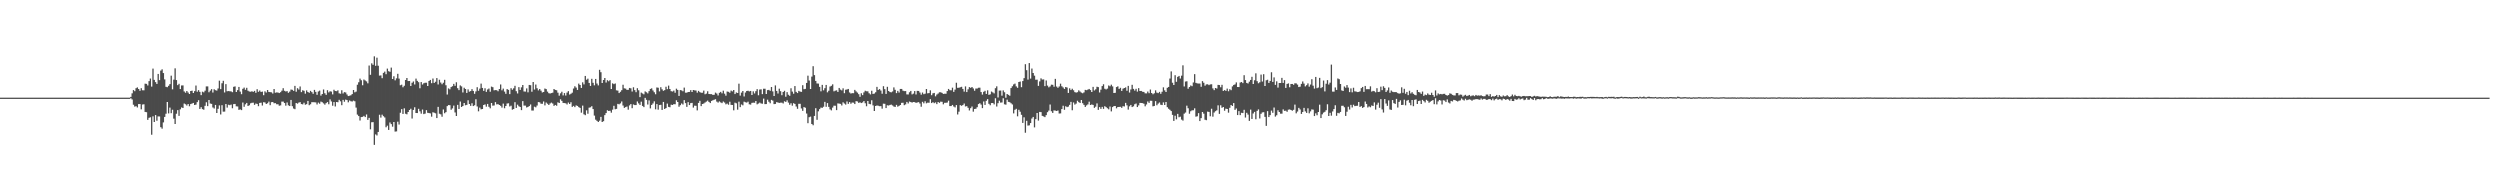 <svg xmlns="http://www.w3.org/2000/svg" width="1920" height="150"><path d="M0 75.000h1v1.000H0zM1 75.000h1v1.000H1zM2 75.000h1v1.000H2zM3 75.000h1v1.000H3zM4 75.000h1v1.000H4zM5 75.000h1v1.000H5zM6 75.000h1v1.000H6zM7 75.000h1v1.000H7zM8 75.000h1v1.000H8zM9 75.000h1v1.000H9zM10 75.000h1v1.000H10zM11 75.000h1v1.000H11zM12 75.000h1v1.000H12zM13 75.000h1v1.000H13zM14 75.000h1v1.000H14zM15 75.000h1v1.000H15zM16 75.000h1v1.000H16zM17 75.000h1v1.000H17zM18 75.000h1v1.000H18zM19 75.000h1v1.000H19zM20 75.000h1v1.000H20zM21 75.000h1v1.000H21zM22 75.000h1v1.000H22zM23 75.000h1v1.000H23zM24 75.000h1v1.000H24zM25 75.000h1v1.000H25zM26 75.000h1v1.000H26zM27 75.000h1v1.000H27zM28 75.000h1v1.000H28zM29 75.000h1v1.000H29zM30 75.000h1v1.000H30zM31 75.000h1v1.000H31zM32 75.000h1v1.000H32zM33 75.000h1v1.000H33zM34 75.000h1v1.000H34zM35 75.000h1v1.000H35zM36 75.000h1v1.000H36zM37 75.000h1v1.000H37zM38 75.000h1v1.000H38zM39 75.000h1v1.000H39zM40 75.000h1v1.000H40zM41 75.000h1v1.000H41zM42 75.000h1v1.000H42zM43 75.000h1v1.000H43zM44 75.000h1v1.000H44zM45 75.000h1v1.000H45zM46 75.000h1v1.000H46zM47 75.000h1v1.000H47zM48 75.000h1v1.000H48zM49 75.000h1v1.000H49zM50 75.000h1v1.000H50zM51 75.000h1v1.000H51zM52 75.000h1v1.000H52zM53 75.000h1v1.000H53zM54 75.000h1v1.000H54zM55 75.000h1v1.000H55zM56 75.000h1v1.000H56zM57 75.000h1v1.000H57zM58 75.000h1v1.000H58zM59 75.000h1v1.000H59zM60 75.000h1v1.000H60zM61 75.000h1v1.000H61zM62 75.000h1v1.000H62zM63 75.000h1v1.000H63zM64 75.000h1v1.000H64zM65 75.000h1v1.000H65zM66 75.000h1v1.000H66zM67 75.000h1v1.000H67zM68 75.000h1v1.000H68zM69 75.000h1v1.000H69zM70 75.000h1v1.000H70zM71 75.000h1v1.000H71zM72 75.000h1v1.000H72zM73 75.000h1v1.000H73zM74 75.000h1v1.000H74zM75 75.000h1v1.000H75zM76 75.000h1v1.000H76zM77 75.000h1v1.000H77zM78 75.000h1v1.000H78zM79 75.000h1v1.000H79zM80 75.000h1v1.000H80zM81 75.000h1v1.000H81zM82 75.000h1v1.000H82zM83 75.000h1v1.000H83zM84 75.000h1v1.000H84zM85 75.000h1v1.000H85zM86 75.000h1v1.000H86zM87 75.000h1v1.000H87zM88 75.000h1v1.000H88zM89 75.000h1v1.000H89zM90 75.000h1v1.000H90zM91 75.000h1v1.000H91zM92 75.000h1v1.000H92zM93 75.000h1v1.000H93zM94 75.000h1v1.000H94zM95 75.000h1v1.000H95zM96 75.000h1v1.000H96zM97 75.000h1v1.000H97zM98 75.000h1v1.000H98zM99 75.000h1v1.000H99zM100 74.410h1v1.080H100zM101 71.669h1v4.699H101zM102 69.156h1v11.290H102zM103 70.044h1v11.801H103zM104 67.746h1v13.818H104zM105 67.129h1v15.424H105zM106 68.351h1v11.555H106zM107 69.743h1v10.183H107zM108 67.760h1v16.202H108zM109 69.311h1v10.985H109zM110 69.352h1v10.710H110zM111 64.242h1v21.714H111zM112 64.418h1v21.736H112zM113 65.656h1v26.418H113zM114 62.291h1v28.180H114zM115 60.296h1v29.747H115zM116 66.523h1v36.939H116zM117 52.706h1v36.650H117zM118 61.358h1v32.341H118zM119 63.098h1v25.255H119zM120 64.448h1v28.299H120zM121 56.788h1v32.602H121zM122 61.549h1v27.877H122zM123 54.235h1v43.476H123zM124 53.268h1v45.568H124zM125 56.127h1v37.888H125zM126 60.985h1v28.810H126zM127 66.647h1v20.675H127zM128 66.954h1v11.370H128zM129 65.912h1v21.190H129zM130 64.595h1v18.066H130zM131 58.113h1v28.817H131zM132 68.610h1v15.655H132zM133 61.165h1v29.986H133zM134 52.498h1v42.728H134zM135 61.483h1v25.850H135zM136 65.382h1v19.207H136zM137 64.339h1v24.641H137zM138 68.424h1v15.532H138zM139 65.620h1v16.845H139zM140 65.595h1v17.329H140zM141 70.255h1v9.270H141zM142 71.208h1v8.892H142zM143 69.895h1v11.130H143zM144 71.089h1v8.779H144zM145 72.189h1v9.442H145zM146 69.906h1v10.040H146zM147 69.644h1v9.867H147zM148 71.433h1v7.636H148zM149 69.971h1v10.669H149zM150 65.700h1v14.640H150zM151 70.467h1v7.983H151zM152 69.234h1v7.700H152zM153 70.567h1v13.076H153zM154 73.085h1v9.251H154zM155 70.378h1v13.436H155zM156 70.898h1v13.395H156zM157 69.648h1v11.625H157zM158 66.354h1v12.172H158zM159 66.356h1v15.163H159zM160 70.838h1v5.943H160zM161 69.577h1v9.919H161zM162 68.466h1v11.290H162zM163 71.079h1v11.442H163zM164 68.564h1v14.800H164zM165 69.266h1v11.332H165zM166 69.575h1v17.207H166zM167 67.945h1v15.621H167zM168 61.932h1v18.996H168zM169 68.450h1v19.474H169zM170 63.925h1v16.881H170zM171 62.080h1v23.697H171zM172 71.038h1v14.661H172zM173 64.635h1v15.238H173zM174 70.076h1v12.585H174zM175 69.943h1v10.473H175zM176 70.106h1v10.691H176zM177 70.181h1v10.155H177zM178 70.799h1v12.358H178zM179 66.663h1v13.326H179zM180 66.366h1v13.454H180zM181 70.641h1v11.029H181zM182 69.220h1v12.535H182zM183 66.753h1v17.627H183zM184 70.357h1v13.667H184zM185 72.340h1v12.241H185zM186 68.216h1v10.517H186zM187 67.276h1v14.754H187zM188 68.986h1v11.137H188zM189 67.443h1v11.620H189zM190 69.683h1v11.721H190zM191 70.309h1v10.529H191zM192 70.443h1v8.919H192zM193 70.103h1v8.837H193zM194 70.573h1v8.267H194zM195 69.799h1v10.715H195zM196 71.272h1v8.249H196zM197 68.483h1v11.328H197zM198 70.499h1v11.082H198zM199 69.546h1v9.525H199zM200 70.630h1v8.227H200zM201 70.339h1v10.730H201zM202 73.095h1v5.402H202zM203 70.151h1v8.535H203zM204 71.061h1v8.795H204zM205 69.115h1v10.210H205zM206 70.620h1v7.410H206zM207 70.783h1v10.021H207zM208 70.913h1v7.561H208zM209 71.815h1v6.542H209zM210 68.354h1v10.934H210zM211 71.209h1v8.015H211zM212 70.977h1v9.087H212zM213 71.061h1v8.990H213zM214 71.450h1v9.776H214zM215 70.832h1v10.139H215zM216 69.615h1v8.393H216zM217 67.751h1v10.289H217zM218 69.745h1v9.337H218zM219 70.251h1v10.909H219zM220 70.002h1v8.673H220zM221 71.283h1v9.591H221zM222 70.333h1v11.101H222zM223 68.788h1v7.986H223zM224 68.983h1v12.565H224zM225 69.798h1v13.535H225zM226 65.950h1v17.921H226zM227 70.474h1v8.630H227zM228 67.741h1v11.900H228zM229 68.756h1v10.032H229zM230 66.427h1v12.029H230zM231 70.782h1v9.135H231zM232 69.325h1v10.870H232zM233 69.736h1v9.189H233zM234 71.927h1v8.515H234zM235 69.402h1v10.646H235zM236 70.669h1v6.831H236zM237 71.251h1v9.526H237zM238 69.770h1v10.327H238zM239 70.763h1v7.720H239zM240 72.029h1v6.478H240zM241 69.027h1v9.490H241zM242 70.567h1v8.063H242zM243 72.782h1v7.462H243zM244 70.269h1v8.510H244zM245 69.562h1v10.082H245zM246 73.447h1v4.590H246zM247 72.174h1v6.351H247zM248 68.733h1v10.656H248zM249 71.652h1v8.731H249zM250 72.881h1v6.321H250zM251 69.253h1v9.158H251zM252 70.953h1v9.104H252zM253 70.091h1v6.227H253zM254 70.355h1v7.561H254zM255 72.506h1v8.721H255zM256 68.932h1v9.431H256zM257 69.864h1v11.907H257zM258 70.064h1v8.280H258zM259 69.399h1v9.124H259zM260 71.666h1v4.987H260zM261 71.976h1v5.841H261zM262 69.331h1v11.476H262zM263 71.790h1v4.894H263zM264 70.767h1v7.381H264zM265 70.994h1v5.524H265zM266 72.564h1v4.302H266zM267 73.792h1v4.818H267zM268 73.499h1v3.659H268zM269 73.145h1v4.629H269zM270 72.255h1v5.703H270zM271 69.101h1v8.166H271zM272 70.900h1v6.863H272zM273 70.325h1v12.322H273zM274 65.089h1v22.903H274zM275 63.187h1v25.952H275zM276 60.388h1v32.196H276zM277 61.629h1v28.294H277zM278 65.482h1v24.253H278zM279 61.100h1v27.897H279zM280 61.820h1v28.086H280zM281 62.529h1v25.396H281zM282 63.986h1v28.065H282zM283 50.347h1v40.169H283zM284 57.449h1v41.868H284zM285 48.614h1v45.283H285zM286 49.759h1v44.015H286zM287 43.262h1v68.017H287zM288 50.531h1v52.674H288zM289 44.282h1v59.751H289zM290 50.479h1v50.839H290zM291 58.046h1v30.046H291zM292 57.928h1v32.373H292zM293 60.032h1v28.010H293zM294 55.958h1v33.283H294zM295 55.008h1v35.203H295zM296 56.965h1v40.765H296zM297 52.668h1v43.837H297zM298 54.667h1v45.140H298zM299 55.155h1v38.907H299zM300 51.934h1v43.391H300zM301 60.684h1v36.593H301zM302 58.552h1v35.142H302zM303 61.691h1v39.379H303zM304 60.163h1v40.750H304zM305 56.655h1v36.790H305zM306 60.368h1v35.286H306zM307 65.501h1v21.080H307zM308 65.006h1v18.802H308zM309 67.019h1v20.480H309zM310 65.836h1v17.340H310zM311 61.458h1v25.898H311zM312 59.910h1v27.888H312zM313 62.278h1v23.721H313zM314 62.184h1v22.304H314zM315 66.069h1v17.458H315zM316 63.532h1v27.487H316zM317 62.548h1v21.867H317zM318 64.891h1v17.483H318zM319 60.345h1v26.440H319zM320 62.127h1v24.699H320zM321 63.133h1v20.448H321zM322 67.776h1v17.713H322zM323 63.024h1v24.291H323zM324 64.905h1v19.207H324zM325 63.953h1v23.715H325zM326 63.558h1v23.678H326zM327 63.549h1v21.058H327zM328 66.050h1v20.602H328zM329 62.199h1v24.636H329zM330 61.397h1v25.678H330zM331 63.918h1v25.693H331zM332 60.304h1v25.899H332zM333 63.693h1v22.868H333zM334 62.758h1v24.304H334zM335 59.974h1v30.726H335zM336 64.888h1v17.187H336zM337 61.233h1v26.111H337zM338 63.404h1v24.406H338zM339 64.721h1v24.919H339zM340 63.515h1v20.573H340zM341 61.310h1v25.679H341zM342 65.503h1v20.630H342zM343 72.588h1v8.907H343zM344 67.874h1v12.805H344zM345 68.606h1v12.197H345zM346 66.856h1v17.421H346zM347 66.224h1v17.018H347zM348 64.395h1v16.683H348zM349 65.886h1v20.483H349zM350 63.185h1v25.919H350zM351 67.733h1v12.810H351zM352 69.229h1v14.458H352zM353 65.608h1v12.353H353zM354 66.361h1v15.835H354zM355 71.020h1v10.370H355zM356 67.368h1v11.755H356zM357 68.355h1v12.487H357zM358 71.382h1v9.178H358zM359 68.656h1v8.346H359zM360 70.407h1v9.483H360zM361 69.932h1v11.385H361zM362 68.467h1v10.830H362zM363 69.832h1v11.612H363zM364 72.018h1v8.834H364zM365 70.177h1v6.062H365zM366 66.946h1v14.803H366zM367 69.746h1v15.739H367zM368 68.059h1v14.569H368zM369 64.199h1v19.746H369zM370 67.526h1v16.180H370zM371 69.795h1v10.832H371zM372 67.777h1v12.391H372zM373 70.554h1v11.345H373zM374 68.708h1v11.121H374zM375 68.003h1v14.012H375zM376 70.449h1v12.753H376zM377 66.491h1v12.595H377zM378 66.983h1v14.163H378zM379 69.362h1v11.626H379zM380 69.192h1v9.246H380zM381 69.273h1v10.898H381zM382 70.105h1v9.855H382zM383 68.340h1v12.315H383zM384 64.859h1v16.389H384zM385 69.361h1v13.264H385zM386 68.030h1v11.558H386zM387 70.337h1v12.812H387zM388 72.054h1v9.351H388zM389 68.401h1v11.104H389zM390 68.999h1v10.287H390zM391 72.301h1v9.447H391zM392 67.724h1v13.426H392zM393 68.937h1v15.289H393zM394 67.851h1v15.905H394zM395 65.884h1v12.625H395zM396 70.060h1v12.815H396zM397 71.803h1v8.558H397zM398 66.923h1v14.678H398zM399 69.071h1v13.099H399zM400 67.058h1v17.537H400zM401 65.274h1v12.379H401zM402 70.242h1v10.864H402zM403 70.358h1v10.745H403zM404 67.885h1v14.663H404zM405 70.922h1v11.188H405zM406 65.210h1v16.251H406zM407 65.432h1v14.813H407zM408 70.463h1v14.424H408zM409 62.998h1v21.916H409zM410 68.778h1v13.129H410zM411 64.903h1v17.553H411zM412 67.773h1v13.286H412zM413 69.429h1v8.971H413zM414 68.362h1v10.220H414zM415 69.654h1v10.019H415zM416 71.002h1v8.711H416zM417 70.658h1v7.242H417zM418 68.016h1v12.924H418zM419 68.478h1v10.281H419zM420 70.327h1v9.350H420zM421 71.579h1v9.059H421zM422 71.849h1v7.613H422zM423 71.479h1v7.315H423zM424 71.154h1v8.352H424zM425 68.349h1v12.965H425zM426 69.079h1v11.498H426zM427 69.345h1v11.852H427zM428 71.173h1v7.400H428zM429 73.456h1v5.639H429zM430 71.687h1v4.598H430zM431 70.473h1v7.011H431zM432 73.245h1v5.794H432zM433 71.452h1v7.684H433zM434 73.348h1v5.997H434zM435 71.126h1v9.120H435zM436 69.965h1v8.787H436zM437 72.578h1v7.291H437zM438 71.977h1v6.568H438zM439 71.149h1v10.946H439zM440 68.001h1v13.321H440zM441 66.276h1v15.997H441zM442 67.298h1v13.662H442zM443 69.050h1v12.296H443zM444 64.190h1v18.108H444zM445 65.265h1v17.645H445zM446 67.535h1v18.993H446zM447 63.239h1v17.853H447zM448 64.837h1v22.959H448zM449 58.292h1v30.175H449zM450 61.214h1v23.537H450zM451 60.395h1v26.936H451zM452 63.687h1v19.007H452zM453 65.993h1v16.428H453zM454 60.536h1v21.005H454zM455 63.584h1v20.154H455zM456 65.538h1v23.226H456zM457 60.618h1v31.295H457zM458 64.144h1v28.693H458zM459 65.589h1v28.087H459zM460 53.598h1v39.091H460zM461 55.456h1v34.274H461zM462 63.720h1v29.994H462zM463 61.438h1v31.659H463zM464 59.900h1v28.505H464zM465 63.368h1v23.481H465zM466 61.586h1v23.117H466zM467 62.422h1v22.851H467zM468 61.564h1v23.465H468zM469 68.357h1v18.162H469zM470 64.009h1v20.223H470zM471 64.597h1v16.657H471zM472 64.095h1v19.836H472zM473 69.376h1v14.258H473zM474 69.570h1v10.204H474zM475 71.490h1v8.618H475zM476 70.488h1v8.926H476zM477 69.253h1v8.651H477zM478 65.063h1v16.009H478zM479 67.840h1v15.011H479zM480 68.049h1v14.233H480zM481 69.003h1v12.839H481zM482 68.976h1v15.234H482zM483 67.540h1v13.404H483zM484 67.821h1v12.096H484zM485 70.284h1v12.821H485zM486 66.997h1v13.230H486zM487 69.208h1v11.471H487zM488 70.799h1v9.897H488zM489 67.743h1v10.182H489zM490 69.349h1v10.056H490zM491 74.583h1v5.995H491zM492 71.105h1v6.955H492zM493 71.795h1v9.564H493zM494 72.428h1v9.825H494zM495 70.169h1v5.007H495zM496 70.835h1v5.837H496zM497 71.718h1v8.571H497zM498 69.979h1v7.129H498zM499 68.324h1v14.924H499zM500 67.830h1v12.745H500zM501 69.473h1v9.998H501zM502 70.860h1v6.982H502zM503 72.372h1v11.577H503zM504 67.171h1v12.740H504zM505 67.380h1v16.829H505zM506 70.184h1v10.512H506zM507 66.972h1v13.537H507zM508 68.583h1v15.821H508zM509 69.759h1v8.530H509zM510 69.229h1v14.464H510zM511 66.606h1v16.382H511zM512 68.529h1v11.024H512zM513 65.739h1v16.330H513zM514 68.341h1v14.045H514zM515 70.017h1v10.369H515zM516 70.280h1v10.347H516zM517 69.601h1v10.377H517zM518 71.211h1v8.851H518zM519 68.111h1v8.908H519zM520 69.069h1v9.242H520zM521 73.664h1v8.307H521zM522 69.176h1v11.638H522zM523 69.412h1v10.040H523zM524 70.114h1v10.157H524zM525 67.297h1v9.623H525zM526 71.167h1v8.060H526zM527 71.194h1v10.898H527zM528 70.659h1v7.801H528zM529 70.616h1v10.071H529zM530 69.238h1v9.953H530zM531 70.639h1v8.359H531zM532 69.112h1v13.501H532zM533 69.382h1v11.786H533zM534 69.546h1v11.703H534zM535 71.160h1v13.645H535zM536 69.795h1v9.264H536zM537 70.760h1v6.653H537zM538 71.226h1v10.294H538zM539 71.223h1v8.630H539zM540 69.584h1v9.920H540zM541 72.394h1v6.326H541zM542 71.879h1v6.161H542zM543 70.115h1v7.133H543zM544 72.198h1v6.109H544zM545 72.273h1v6.883H545zM546 72.302h1v5.225H546zM547 72.888h1v4.139H547zM548 72.739h1v3.862H548zM549 71.138h1v5.036H549zM550 71.830h1v6.197H550zM551 73.298h1v5.476H551zM552 71.247h1v6.639H552zM553 70.566h1v8.067H553zM554 71.665h1v7.562H554zM555 69.652h1v8.344H555zM556 71.933h1v6.814H556zM557 73.487h1v6.662H557zM558 70.283h1v9.277H558zM559 70.490h1v9.934H559zM560 71.245h1v6.911H560zM561 69.588h1v10.955H561zM562 70.170h1v10.478H562zM563 69.122h1v15.635H563zM564 72.218h1v6.647H564zM565 71.021h1v8.334H565zM566 71.406h1v12.823H566zM567 64.261h1v13.817H567zM568 73.409h1v8.859H568zM569 71.116h1v9.120H569zM570 69.871h1v11.005H570zM571 74.065h1v3.992H571zM572 71.089h1v7.434H572zM573 69.875h1v8.915H573zM574 69.700h1v8.367H574zM575 70.189h1v9.956H575zM576 69.821h1v10.516H576zM577 72.967h1v6.016H577zM578 70.144h1v8.707H578zM579 71.797h1v7.178H579zM580 70.061h1v7.500H580zM581 68.436h1v11.677H581zM582 73.140h1v6.397H582zM583 68.781h1v10.042H583zM584 68.595h1v10.875H584zM585 72.305h1v7.371H585zM586 68.156h1v7.555H586zM587 68.148h1v11.839H587zM588 72.189h1v7.709H588zM589 69.237h1v7.330H589zM590 68.995h1v9.115H590zM591 69.741h1v9.550H591zM592 66.830h1v9.891H592zM593 70.177h1v7.109H593zM594 73.723h1v6.231H594zM595 65.574h1v14.242H595zM596 69.817h1v8.638H596zM597 71.823h1v6.945H597zM598 68.118h1v10.954H598zM599 70.057h1v8.767H599zM600 73.136h1v5.720H600zM601 70.656h1v8.794H601zM602 69.750h1v8.020H602zM603 74.308h1v3.974H603zM604 70.783h1v6.293H604zM605 72.750h1v6.043H605zM606 73.581h1v6.910H606zM607 67.796h1v11.512H607zM608 70.369h1v10.763H608zM609 71.977h1v7.268H609zM610 66.079h1v13.761H610zM611 70.570h1v11.222H611zM612 71.497h1v12.046H612zM613 69.767h1v9.973H613zM614 70.340h1v9.391H614zM615 70.557h1v12.746H615zM616 65.439h1v19.711H616zM617 68.506h1v13.700H617zM618 68.272h1v14.451H618zM619 63.670h1v23.522H619zM620 58.122h1v36.514H620zM621 61.833h1v28.189H621zM622 68.362h1v21.190H622zM623 58.847h1v36.406H623zM624 50.824h1v45.357H624zM625 57.697h1v31.326H625zM626 62.150h1v20.923H626zM627 64.093h1v27.921H627zM628 64.199h1v21.306H628zM629 66.725h1v17.098H629zM630 70.140h1v12.487H630zM631 65.186h1v17.630H631zM632 69.385h1v12.605H632zM633 67.760h1v10.491H633zM634 65.226h1v16.814H634zM635 70.927h1v8.254H635zM636 69.674h1v12.399H636zM637 66.483h1v17.553H637zM638 65.879h1v18.885H638zM639 64.775h1v17.848H639zM640 70.138h1v11.010H640zM641 69.654h1v11.566H641zM642 69.387h1v15.199H642zM643 70.584h1v8.824H643zM644 67.529h1v12.031H644zM645 68.832h1v10.922H645zM646 69.421h1v11.591H646zM647 67.857h1v10.755H647zM648 71.579h1v7.919H648zM649 68.899h1v11.455H649zM650 68.732h1v9.176H650zM651 68.295h1v11.486H651zM652 71.020h1v7.374H652zM653 71.819h1v7.862H653zM654 71.503h1v7.265H654zM655 71.583h1v7.259H655zM656 69.039h1v10.860H656zM657 70.184h1v7.476H657zM658 71.139h1v6.777H658zM659 72.364h1v6.644H659zM660 74.330h1v4.254H660zM661 71.610h1v7.547H661zM662 73.061h1v5.616H662zM663 70.948h1v6.677H663zM664 69.703h1v9.627H664zM665 70.067h1v11.531H665zM666 70.157h1v7.397H666zM667 71.618h1v8.168H667zM668 72.508h1v7.586H668zM669 69.694h1v7.309H669zM670 72.164h1v8.765H670zM671 71.836h1v13.395H671zM672 70.855h1v10.533H672zM673 66.694h1v14.328H673zM674 69.055h1v12.157H674zM675 68.415h1v13.132H675zM676 69.516h1v11.993H676zM677 71.998h1v11.476H677zM678 66.190h1v13.404H678zM679 68.451h1v11.252H679zM680 72.158h1v10.861H680zM681 66.678h1v14.164H681zM682 69.906h1v11.161H682zM683 70.729h1v9.879H683zM684 70.936h1v9.391H684zM685 70.245h1v10.775H685zM686 67.105h1v14.695H686zM687 68.967h1v13.137H687zM688 71.546h1v9.004H688zM689 69.786h1v12.125H689zM690 71.041h1v10.248H690zM691 68.320h1v12.334H691zM692 68.292h1v10.692H692zM693 69.615h1v9.285H693zM694 69.981h1v10.827H694zM695 69.956h1v10.212H695zM696 72.498h1v5.809H696zM697 72.553h1v6.896H697zM698 70.852h1v7.105H698zM699 69.858h1v8.527H699zM700 72.504h1v6.277H700zM701 71.891h1v6.459H701zM702 69.941h1v8.519H702zM703 72.573h1v6.443H703zM704 69.775h1v8.899H704zM705 69.816h1v8.598H705zM706 71.072h1v8.437H706zM707 72.710h1v9.279H707zM708 71.050h1v7.121H708zM709 72.321h1v7.037H709zM710 71.960h1v5.826H710zM711 68.342h1v11.018H711zM712 71.671h1v7.174H712zM713 71.499h1v7.400H713zM714 69.367h1v6.805H714zM715 73.126h1v6.026H715zM716 71.658h1v6.828H716zM717 71.360h1v7.920H717zM718 73.977h1v4.647H718zM719 72.589h1v7.377H719zM720 71.821h1v6.538H720zM721 70.865h1v8.145H721zM722 70.871h1v7.186H722zM723 71.306h1v6.898H723zM724 72.117h1v8.029H724zM725 71.963h1v6.989H725zM726 71.975h1v6.983H726zM727 69.920h1v8.837H727zM728 68.287h1v9.039H728zM729 69.256h1v12.218H729zM730 69.351h1v12.125H730zM731 67.335h1v13.260H731zM732 70.559h1v11.235H732zM733 68.800h1v13.663H733zM734 63.516h1v17.178H734zM735 67.433h1v20.490H735zM736 67.379h1v18.382H736zM737 67.034h1v13.707H737zM738 66.670h1v14.595H738zM739 68.321h1v12.349H739zM740 70.357h1v9.170H740zM741 66.352h1v15.426H741zM742 70.686h1v10.831H742zM743 68.622h1v14.151H743zM744 66.896h1v17.931H744zM745 67.475h1v15.626H745zM746 66.838h1v15.000H746zM747 67.940h1v17.839H747zM748 69.674h1v14.018H748zM749 67.991h1v15.508H749zM750 68.007h1v14.325H750zM751 67.370h1v12.558H751zM752 67.342h1v11.933H752zM753 70.685h1v9.670H753zM754 72.639h1v10.415H754zM755 70.500h1v7.438H755zM756 69.710h1v10.888H756zM757 72.146h1v5.264H757zM758 69.367h1v6.757H758zM759 72.848h1v6.875H759zM760 72.446h1v8.386H760zM761 70.310h1v8.846H761zM762 70.961h1v8.155H762zM763 71.744h1v8.416H763zM764 67.720h1v7.764H764zM765 66.288h1v15.520H765zM766 74.860h1v4.418H766zM767 69.605h1v7.725H767zM768 69.543h1v9.274H768zM769 73.460h1v5.241H769zM770 69.433h1v6.027H770zM771 70.852h1v9.290H771zM772 75.057h1v5.346H772zM773 72.174h1v4.367H773zM774 72.883h1v5.359H774zM775 73.522h1v4.985H775zM776 67.639h1v11.691H776zM777 66.247h1v13.968H777zM778 64.805h1v22.279H778zM779 64.195h1v20.149H779zM780 66.337h1v17.235H780zM781 67.451h1v21.887H781zM782 63.001h1v21.326H782zM783 62.611h1v23.224H783zM784 66.962h1v21.198H784zM785 62.265h1v32.129H785zM786 60.000h1v30.126H786zM787 49.293h1v52.634H787zM788 53.890h1v38.895H788zM789 61.158h1v35.298H789zM790 48.423h1v47.841H790zM791 60.349h1v34.147H791zM792 52.611h1v38.434H792zM793 56.058h1v33.756H793zM794 58.092h1v39.750H794zM795 61.228h1v30.257H795zM796 61.209h1v25.585H796zM797 65.961h1v26.648H797zM798 62.515h1v23.425H798zM799 60.156h1v25.986H799zM800 61.102h1v27.863H800zM801 60.992h1v28.392H801zM802 66.151h1v23.813H802zM803 61.781h1v26.640H803zM804 65.720h1v20.431H804zM805 67.077h1v17.856H805zM806 66.353h1v13.920H806zM807 65.015h1v20.412H807zM808 65.104h1v21.643H808zM809 66.599h1v18.211H809zM810 60.572h1v24.366H810zM811 66.453h1v18.794H811zM812 67.412h1v17.436H812zM813 66.411h1v20.763H813zM814 64.279h1v22.795H814zM815 66.269h1v17.513H815zM816 67.163h1v14.053H816zM817 68.304h1v16.047H817zM818 66.796h1v14.821H818zM819 67.225h1v15.038H819zM820 71.375h1v10.476H820zM821 67.863h1v12.696H821zM822 69.171h1v9.042H822zM823 68.169h1v16.490H823zM824 69.338h1v9.348H824zM825 70.756h1v9.578H825zM826 71.139h1v8.424H826zM827 70.834h1v6.537H827zM828 69.356h1v9.065H828zM829 70.299h1v8.785H829zM830 71.103h1v5.689H830zM831 71.603h1v7.650H831zM832 70.966h1v9.560H832zM833 69.029h1v13.071H833zM834 69.270h1v11.700H834zM835 68.833h1v11.357H835zM836 68.279h1v9.809H836zM837 69.171h1v11.467H837zM838 70.653h1v9.551H838zM839 66.704h1v13.874H839zM840 69.489h1v13.337H840zM841 68.595h1v13.332H841zM842 66.604h1v12.821H842zM843 66.922h1v17.472H843zM844 71.026h1v11.268H844zM845 68.861h1v14.729H845zM846 66.110h1v15.978H846zM847 64.695h1v18.933H847zM848 68.138h1v13.405H848zM849 68.698h1v13.603H849zM850 68.025h1v15.126H850zM851 65.655h1v18.326H851zM852 66.250h1v15.554H852zM853 65.048h1v20.489H853zM854 66.331h1v15.922H854zM855 71.413h1v10.036H855zM856 71.256h1v10.145H856zM857 66.843h1v16.342H857zM858 66.318h1v15.877H858zM859 68.282h1v13.822H859zM860 67.419h1v14.616H860zM861 69.827h1v13.012H861zM862 68.074h1v13.484H862zM863 67.597h1v14.149H863zM864 67.132h1v11.875H864zM865 69.670h1v11.239H865zM866 65.925h1v18.224H866zM867 71.047h1v10.623H867zM868 68.690h1v11.875H868zM869 65.147h1v17.088H869zM870 68.249h1v13.405H870zM871 69.564h1v10.532H871zM872 68.199h1v11.293H872zM873 70.330h1v11.917H873zM874 67.704h1v13.266H874zM875 69.898h1v9.116H875zM876 69.841h1v9.274H876zM877 70.473h1v8.741H877zM878 70.598h1v9.087H878zM879 71.702h1v9.945H879zM880 71.750h1v8.460H880zM881 70.275h1v7.660H881zM882 71.584h1v7.422H882zM883 68.771h1v8.609H883zM884 71.438h1v5.984H884zM885 72.411h1v9.250H885zM886 71.638h1v9.697H886zM887 69.387h1v8.295H887zM888 71.125h1v9.705H888zM889 71.538h1v8.026H889zM890 70.533h1v8.172H890zM891 72.062h1v8.397H891zM892 70.430h1v10.266H892zM893 67.086h1v11.543H893zM894 69.364h1v11.300H894zM895 70.644h1v7.671H895zM896 67.412h1v14.897H896zM897 66.749h1v16.739H897zM898 60.334h1v23.993H898zM899 54.832h1v30.468H899zM900 63.538h1v24.669H900zM901 65.286h1v27.615H901zM902 57.760h1v31.099H902zM903 62.803h1v28.850H903zM904 59.022h1v28.420H904zM905 58.303h1v31.749H905zM906 60.290h1v29.334H906zM907 58.088h1v33.747H907zM908 50.166h1v42.434H908zM909 66.404h1v20.903H909zM910 62.597h1v23.825H910zM911 62.395h1v18.742H911zM912 68.153h1v14.995H912zM913 66.812h1v20.520H913zM914 65.650h1v19.793H914zM915 66.201h1v18.547H915zM916 63.325h1v21.351H916zM917 56.925h1v26.292H917zM918 63.625h1v25.976H918zM919 64.029h1v25.266H919zM920 64.134h1v22.739H920zM921 64.178h1v28.790H921zM922 66.676h1v24.066H922zM923 62.335h1v23.676H923zM924 63.525h1v23.781H924zM925 65.804h1v26.159H925zM926 64.835h1v27.486H926zM927 64.728h1v21.001H927zM928 65.401h1v20.587H928zM929 64.794h1v24.483H929zM930 64.713h1v18.780H930zM931 67.895h1v21.721H931zM932 69.239h1v17.206H932zM933 67.592h1v17.815H933zM934 68.002h1v16.725H934zM935 65.192h1v15.679H935zM936 65.354h1v22.096H936zM937 67.024h1v13.815H937zM938 65.127h1v17.649H938zM939 69.812h1v12.362H939zM940 69.172h1v15.872H940zM941 69.810h1v13.658H941zM942 68.022h1v15.698H942zM943 70.084h1v16.439H943zM944 68.507h1v14.303H944zM945 69.252h1v11.388H945zM946 66.341h1v15.057H946zM947 65.217h1v13.955H947zM948 64.807h1v19.554H948zM949 63.272h1v20.009H949zM950 66.804h1v21.584H950zM951 66.877h1v18.467H951zM952 63.367h1v25.049H952zM953 62.998h1v23.629H953zM954 63.860h1v22.985H954zM955 57.749h1v26.580H955zM956 61.509h1v28.764H956zM957 63.693h1v22.941H957zM958 64.165h1v23.872H958zM959 62.712h1v30.101H959zM960 61.381h1v22.778H960zM961 58.976h1v32.344H961zM962 64.522h1v22.602H962zM963 61.653h1v24.259H963zM964 56.333h1v35.246H964zM965 62.349h1v22.798H965zM966 63.946h1v20.058H966zM967 63.172h1v27.823H967zM968 57.311h1v30.072H968zM969 62.601h1v23.736H969zM970 56.964h1v29.183H970zM971 66.068h1v23.673H971zM972 61.638h1v35.035H972zM973 61.253h1v24.097H973zM974 63.711h1v26.193H974zM975 62.171h1v26.258H975zM976 55.482h1v29.475H976zM977 62.906h1v23.708H977zM978 59.462h1v23.143H978zM979 65.186h1v24.388H979zM980 62.482h1v26.041H980zM981 67.292h1v17.412H981zM982 63.764h1v22.257H982zM983 63.733h1v23.585H983zM984 59.792h1v27.499H984zM985 63.718h1v20.288H985zM986 61.546h1v23.602H986zM987 67.550h1v17.422H987zM988 64.470h1v21.411H988zM989 64.039h1v20.176H989zM990 67.001h1v17.017H990zM991 64.524h1v19.934H991zM992 64.459h1v20.570H992zM993 65.125h1v19.178H993zM994 63.932h1v16.390H994zM995 64.025h1v22.998H995zM996 64.993h1v20.639H996zM997 66.880h1v15.983H997zM998 66.543h1v17.549H998zM999 64.401h1v23.107H999zM1000 62.557h1v23.438H1000zM1001 64.224h1v18.622H1001zM1002 66.332h1v19.213H1002zM1003 65.453h1v21.254H1003zM1004 64.037h1v19.171H1004zM1005 66.551h1v20.508H1005zM1006 64.945h1v20.620H1006zM1007 60.850h1v23.190H1007zM1008 65.811h1v18.439H1008zM1009 68.070h1v21.081H1009zM1010 59.102h1v27.931H1010zM1011 67.751h1v20.785H1011zM1012 67.217h1v18.800H1012zM1013 59.820h1v20.550H1013zM1014 67.662h1v22.988H1014zM1015 66.899h1v20.927H1015zM1016 61.847h1v24.620H1016zM1017 70.191h1v15.654H1017zM1018 64.285h1v20.372H1018zM1019 61.525h1v18.536H1019zM1020 64.936h1v24.140H1020zM1021 63.480h1v23.157H1021zM1022 49.616h1v39.195H1022zM1023 70.366h1v15.240H1023zM1024 70.377h1v13.402H1024zM1025 67.150h1v13.685H1025zM1026 69.064h1v19.855H1026zM1027 60.268h1v26.395H1027zM1028 60.842h1v26.206H1028zM1029 64.501h1v21.482H1029zM1030 69.415h1v11.845H1030zM1031 69.863h1v11.335H1031zM1032 66.430h1v15.971H1032zM1033 67.391h1v21.621H1033zM1034 65.333h1v20.477H1034zM1035 67.271h1v14.711H1035zM1036 70.779h1v13.366H1036zM1037 67.883h1v12.663H1037zM1038 70.913h1v11.619H1038zM1039 67.369h1v13.060H1039zM1040 70.136h1v11.361H1040zM1041 70.272h1v11.055H1041zM1042 70.717h1v10.467H1042zM1043 70.629h1v7.708H1043zM1044 70.163h1v11.957H1044zM1045 67.705h1v13.794H1045zM1046 66.772h1v16.121H1046zM1047 70.533h1v11.718H1047zM1048 66.010h1v11.993H1048zM1049 68.488h1v11.341H1049zM1050 68.446h1v14.093H1050zM1051 68.525h1v13.180H1051zM1052 66.313h1v16.043H1052zM1053 70.349h1v10.654H1053zM1054 69.808h1v11.585H1054zM1055 70.106h1v8.550H1055zM1056 70.931h1v13.258H1056zM1057 67.761h1v12.678H1057zM1058 70.648h1v8.180H1058zM1059 70.444h1v12.337H1059zM1060 66.563h1v9.563H1060zM1061 69.197h1v14.819H1061zM1062 66.270h1v20.168H1062zM1063 67.466h1v8.615H1063zM1064 70.643h1v8.874H1064zM1065 69.435h1v11.894H1065zM1066 67.194h1v9.924H1066zM1067 71.294h1v12.769H1067zM1068 69.517h1v14.933H1068zM1069 70.460h1v6.407H1069zM1070 70.747h1v8.465H1070zM1071 70.684h1v9.131H1071zM1072 70.785h1v5.121H1072zM1073 71.535h1v11.071H1073zM1074 71.930h1v6.359H1074zM1075 71.671h1v5.400H1075zM1076 67.094h1v13.561H1076zM1077 71.294h1v9.207H1077zM1078 68.221h1v8.335H1078zM1079 71.967h1v8.926H1079zM1080 70.627h1v6.709H1080zM1081 73.045h1v3.724H1081zM1082 69.663h1v9.231H1082zM1083 71.800h1v9.044H1083zM1084 70.834h1v5.943H1084zM1085 72.023h1v9.561H1085zM1086 72.802h1v3.852H1086zM1087 73.149h1v3.153H1087zM1088 69.094h1v10.798H1088zM1089 70.676h1v6.938H1089zM1090 70.989h1v6.263H1090zM1091 72.103h1v7.794H1091zM1092 70.313h1v6.404H1092zM1093 73.615h1v4.036H1093zM1094 72.633h1v6.051H1094zM1095 73.058h1v3.606H1095zM1096 71.741h1v5.650H1096zM1097 72.722h1v6.177H1097zM1098 72.968h1v5.101H1098zM1099 71.234h1v6.229H1099zM1100 72.962h1v3.863H1100zM1101 74.281h1v5.750H1101zM1102 69.404h1v6.040H1102zM1103 73.342h1v6.858H1103zM1104 71.737h1v6.114H1104zM1105 72.445h1v4.345H1105zM1106 72.142h1v5.061H1106zM1107 72.456h1v7.796H1107zM1108 72.100h1v4.918H1108zM1109 72.034h1v5.247H1109zM1110 72.969h1v5.401H1110zM1111 73.401h1v2.948H1111zM1112 73.007h1v5.744H1112zM1113 71.683h1v7.762H1113zM1114 72.022h1v5.481H1114zM1115 72.843h1v5.101H1115zM1116 73.287h1v3.408H1116zM1117 73.294h1v3.617H1117zM1118 71.468h1v6.002H1118zM1119 71.484h1v6.461H1119zM1120 73.207h1v4.150H1120zM1121 72.577h1v4.510H1121zM1122 72.759h1v2.854H1122zM1123 74.215h1v2.309H1123zM1124 73.347h1v3.857H1124zM1125 72.794h1v3.040H1125zM1126 73.765h1v3.168H1126zM1127 73.423h1v3.150H1127zM1128 72.925h1v3.378H1128zM1129 73.919h1v2.678H1129zM1130 73.398h1v3.975H1130zM1131 73.253h1v3.279H1131zM1132 73.875h1v2.540H1132zM1133 72.913h1v3.198H1133zM1134 73.453h1v2.700H1134zM1135 73.290h1v3.121H1135zM1136 73.480h1v3.188H1136zM1137 73.141h1v2.488H1137zM1138 73.785h1v2.722H1138zM1139 73.978h1v1.943H1139zM1140 73.861h1v2.069H1140zM1141 72.593h1v4.105H1141zM1142 72.594h1v3.983H1142zM1143 73.811h1v2.197H1143zM1144 72.312h1v3.867H1144zM1145 74.370h1v2.570H1145zM1146 73.782h1v1.956H1146zM1147 74.171h1v2.949H1147zM1148 73.733h1v2.392H1148zM1149 72.886h1v2.864H1149zM1150 74.608h1v2.056H1150zM1151 73.057h1v3.095H1151zM1152 74.006h1v2.210H1152zM1153 74.361h1v2.673H1153zM1154 73.328h1v2.437H1154zM1155 73.978h1v2.112H1155zM1156 73.872h1v2.922H1156zM1157 73.065h1v2.992H1157zM1158 74.004h1v2.423H1158zM1159 74.503h1v2.814H1159zM1160 73.821h1v2.086H1160zM1161 72.602h1v4.961H1161zM1162 73.975h1v3.630H1162zM1163 72.820h1v3.090H1163zM1164 73.725h1v2.875H1164zM1165 73.903h1v2.415H1165zM1166 73.614h1v1.845H1166zM1167 74.004h1v2.385H1167zM1168 74.224h1v1.661H1168zM1169 73.800h1v1.816H1169zM1170 73.653h1v3.281H1170zM1171 73.922h1v2.572H1171zM1172 73.900h1v1.244H1172zM1173 73.885h1v2.726H1173zM1174 73.716h1v2.840H1174zM1175 73.763h1v1.592H1175zM1176 74.517h1v1.605H1176zM1177 73.973h1v2.842H1177zM1178 73.592h1v1.739H1178zM1179 74.160h1v2.843H1179zM1180 73.779h1v2.334H1180zM1181 74.009h1v2.047H1181zM1182 74.209h1v2.062H1182zM1183 74.400h1v1.773H1183zM1184 74.171h1v1.207H1184zM1185 74.225h1v2.003H1185zM1186 74.243h1v1.745H1186zM1187 74.362h1v1.000H1187zM1188 74.574h1v1.246H1188zM1189 74.511h1v1.350H1189zM1190 73.951h1v1.637H1190zM1191 74.500h1v1.193H1191zM1192 74.582h1v1.228H1192zM1193 74.309h1v1.223H1193zM1194 74.315h1v1.428H1194zM1195 74.279h1v1.594H1195zM1196 73.798h1v1.660H1196zM1197 74.639h1v1.000H1197zM1198 74.058h1v1.567H1198zM1199 74.130h1v1.661H1199zM1200 74.376h1v1.247H1200zM1201 74.490h1v1.380H1201zM1202 74.375h1v1.151H1202zM1203 74.438h1v1.185H1203zM1204 74.164h1v1.466H1204zM1205 74.516h1v1.155H1205zM1206 74.475h1v1.000H1206zM1207 74.534h1v1.007H1207zM1208 74.310h1v1.451H1208zM1209 74.290h1v1.109H1209zM1210 74.654h1v1.162H1210zM1211 74.504h1v1.110H1211zM1212 74.563h1v1.000H1212zM1213 74.346h1v1.397H1213zM1214 74.414h1v1.281H1214zM1215 74.315h1v1.000H1215zM1216 74.681h1v1.102H1216zM1217 74.615h1v1.118H1217zM1218 74.720h1v1.000H1218zM1219 74.425h1v1.018H1219zM1220 74.477h1v1.083H1220zM1221 74.395h1v1.024H1221zM1222 74.375h1v1.260H1222zM1223 74.370h1v1.129H1223zM1224 74.425h1v1.070H1224zM1225 74.543h1v1.000H1225zM1226 74.394h1v1.121H1226zM1227 74.594h1v1.000H1227zM1228 74.601h1v1.073H1228zM1229 74.533h1v1.000H1229zM1230 74.514h1v1.320H1230zM1231 74.849h1v1.000H1231zM1232 74.532h1v1.000H1232zM1233 74.383h1v1.092H1233zM1234 74.761h1v1.000H1234zM1235 74.363h1v1.000H1235zM1236 74.422h1v1.073H1236zM1237 74.318h1v1.225H1237zM1238 74.408h1v1.000H1238zM1239 74.308h1v1.342H1239zM1240 74.889h1v1.000H1240zM1241 74.580h1v1.000H1241zM1242 74.511h1v1.305H1242zM1243 74.573h1v1.088H1243zM1244 74.406h1v1.000H1244zM1245 74.257h1v1.060H1245zM1246 74.682h1v1.000H1246zM1247 74.469h1v1.000H1247zM1248 74.456h1v1.000H1248zM1249 74.507h1v1.000H1249zM1250 74.693h1v1.000H1250zM1251 74.518h1v1.000H1251zM1252 74.655h1v1.097H1252zM1253 74.707h1v1.000H1253zM1254 74.548h1v1.000H1254zM1255 74.616h1v1.000H1255zM1256 74.520h1v1.000H1256zM1257 74.438h1v1.098H1257zM1258 74.908h1v1.000H1258zM1259 74.225h1v1.107H1259zM1260 74.696h1v1.000H1260zM1261 74.557h1v1.000H1261zM1262 74.150h1v1.437H1262zM1263 74.676h1v1.000H1263zM1264 74.729h1v1.000H1264zM1265 74.392h1v1.000H1265zM1266 74.264h1v1.253H1266zM1267 74.553h1v1.000H1267zM1268 74.547h1v1.000H1268zM1269 74.624h1v1.000H1269zM1270 74.639h1v1.000H1270zM1271 74.427h1v1.000H1271zM1272 74.830h1v1.000H1272zM1273 74.707h1v1.000H1273zM1274 74.581h1v1.000H1274zM1275 74.619h1v1.000H1275zM1276 74.820h1v1.000H1276zM1277 74.629h1v1.000H1277zM1278 74.832h1v1.000H1278zM1279 74.691h1v1.000H1279zM1280 74.664h1v1.000H1280zM1281 74.806h1v1.000H1281zM1282 74.474h1v1.000H1282zM1283 74.523h1v1.000H1283zM1284 74.668h1v1.000H1284zM1285 74.666h1v1.000H1285zM1286 74.703h1v1.000H1286zM1287 74.784h1v1.000H1287zM1288 74.241h1v1.151H1288zM1289 74.400h1v1.000H1289zM1290 74.758h1v1.000H1290zM1291 74.797h1v1.000H1291zM1292 74.717h1v1.000H1292zM1293 74.622h1v1.000H1293zM1294 74.578h1v1.000H1294zM1295 74.728h1v1.000H1295zM1296 74.827h1v1.000H1296zM1297 74.691h1v1.000H1297zM1298 74.914h1v1.000H1298zM1299 74.913h1v1.000H1299zM1300 74.682h1v1.000H1300zM1301 74.812h1v1.000H1301zM1302 74.778h1v1.000H1302zM1303 74.798h1v1.000H1303zM1304 74.619h1v1.000H1304zM1305 74.650h1v1.000H1305zM1306 74.729h1v1.000H1306zM1307 74.850h1v1.000H1307zM1308 74.754h1v1.000H1308zM1309 74.792h1v1.000H1309zM1310 74.674h1v1.000H1310zM1311 74.851h1v1.000H1311zM1312 74.709h1v1.000H1312zM1313 74.747h1v1.000H1313zM1314 74.595h1v1.000H1314zM1315 74.700h1v1.000H1315zM1316 74.845h1v1.000H1316zM1317 74.840h1v1.000H1317zM1318 74.785h1v1.000H1318zM1319 74.903h1v1.000H1319zM1320 74.837h1v1.000H1320zM1321 74.740h1v1.000H1321zM1322 74.729h1v1.000H1322zM1323 74.633h1v1.000H1323zM1324 74.716h1v1.000H1324zM1325 74.839h1v1.000H1325zM1326 74.841h1v1.000H1326zM1327 74.822h1v1.000H1327zM1328 74.833h1v1.000H1328zM1329 74.811h1v1.000H1329zM1330 74.766h1v1.000H1330zM1331 74.819h1v1.000H1331zM1332 74.766h1v1.000H1332zM1333 74.949h1v1.000H1333zM1334 74.802h1v1.000H1334zM1335 74.901h1v1.000H1335zM1336 74.770h1v1.000H1336zM1337 74.760h1v1.000H1337zM1338 74.867h1v1.000H1338zM1339 74.793h1v1.000H1339zM1340 74.843h1v1.000H1340zM1341 74.812h1v1.000H1341zM1342 74.876h1v1.000H1342zM1343 74.962h1v1.000H1343zM1344 74.730h1v1.000H1344zM1345 74.864h1v1.000H1345zM1346 74.818h1v1.000H1346zM1347 74.769h1v1.000H1347zM1348 74.875h1v1.000H1348zM1349 74.869h1v1.000H1349zM1350 74.804h1v1.000H1350zM1351 74.833h1v1.000H1351zM1352 74.815h1v1.000H1352zM1353 74.850h1v1.000H1353zM1354 74.816h1v1.000H1354zM1355 74.976h1v1.000H1355zM1356 74.742h1v1.000H1356zM1357 74.899h1v1.000H1357zM1358 74.898h1v1.000H1358zM1359 74.878h1v1.000H1359zM1360 74.777h1v1.000H1360zM1361 74.820h1v1.000H1361zM1362 74.797h1v1.000H1362zM1363 74.837h1v1.000H1363zM1364 74.934h1v1.000H1364zM1365 74.755h1v1.000H1365zM1366 74.719h1v1.000H1366zM1367 74.808h1v1.000H1367zM1368 74.839h1v1.000H1368zM1369 74.924h1v1.000H1369zM1370 74.803h1v1.000H1370zM1371 74.839h1v1.000H1371zM1372 74.826h1v1.000H1372zM1373 74.900h1v1.000H1373zM1374 74.816h1v1.000H1374zM1375 74.866h1v1.000H1375zM1376 74.915h1v1.000H1376zM1377 74.869h1v1.000H1377zM1378 74.877h1v1.000H1378zM1379 74.978h1v1.000H1379zM1380 74.834h1v1.000H1380zM1381 74.961h1v1.000H1381zM1382 74.882h1v1.000H1382zM1383 74.739h1v1.000H1383zM1384 74.986h1v1.000H1384zM1385 74.920h1v1.000H1385zM1386 74.912h1v1.000H1386zM1387 74.865h1v1.000H1387zM1388 74.961h1v1.000H1388zM1389 74.874h1v1.000H1389zM1390 74.882h1v1.000H1390zM1391 74.912h1v1.000H1391zM1392 74.851h1v1.000H1392zM1393 74.852h1v1.000H1393zM1394 74.925h1v1.000H1394zM1395 74.864h1v1.000H1395zM1396 74.922h1v1.000H1396zM1397 74.958h1v1.000H1397zM1398 74.866h1v1.000H1398zM1399 74.855h1v1.000H1399zM1400 74.801h1v1.000H1400zM1401 74.901h1v1.000H1401zM1402 74.887h1v1.000H1402zM1403 74.845h1v1.000H1403zM1404 74.900h1v1.000H1404zM1405 74.924h1v1.000H1405zM1406 74.976h1v1.000H1406zM1407 74.882h1v1.000H1407zM1408 74.975h1v1.000H1408zM1409 74.817h1v1.000H1409zM1410 74.957h1v1.000H1410zM1411 74.822h1v1.000H1411zM1412 74.981h1v1.000H1412zM1413 74.894h1v1.000H1413zM1414 74.926h1v1.000H1414zM1415 74.932h1v1.000H1415zM1416 74.956h1v1.000H1416zM1417 74.891h1v1.000H1417zM1418 74.879h1v1.000H1418zM1419 74.885h1v1.000H1419zM1420 74.882h1v1.000H1420zM1421 74.944h1v1.000H1421zM1422 74.876h1v1.000H1422zM1423 74.967h1v1.000H1423zM1424 74.876h1v1.000H1424zM1425 74.895h1v1.000H1425zM1426 74.936h1v1.000H1426zM1427 74.959h1v1.000H1427zM1428 74.928h1v1.000H1428zM1429 74.877h1v1.000H1429zM1430 74.888h1v1.000H1430zM1431 74.801h1v1.000H1431zM1432 74.914h1v1.000H1432zM1433 74.815h1v1.000H1433zM1434 74.817h1v1.000H1434zM1435 74.855h1v1.000H1435zM1436 74.809h1v1.000H1436zM1437 74.879h1v1.000H1437zM1438 74.937h1v1.000H1438zM1439 74.873h1v1.000H1439zM1440 74.918h1v1.000H1440zM1441 74.930h1v1.000H1441zM1442 74.932h1v1.000H1442zM1443 74.920h1v1.000H1443zM1444 74.918h1v1.000H1444zM1445 74.921h1v1.000H1445zM1446 74.914h1v1.000H1446zM1447 74.894h1v1.000H1447zM1448 74.844h1v1.000H1448zM1449 74.953h1v1.000H1449zM1450 74.968h1v1.000H1450zM1451 74.901h1v1.000H1451zM1452 74.906h1v1.000H1452zM1453 74.997h1v1.000H1453zM1454 74.928h1v1.000H1454zM1455 74.931h1v1.000H1455zM1456 74.948h1v1.000H1456zM1457 74.943h1v1.000H1457zM1458 74.936h1v1.000H1458zM1459 74.948h1v1.000H1459zM1460 74.865h1v1.000H1460zM1461 74.920h1v1.000H1461zM1462 74.899h1v1.000H1462zM1463 74.886h1v1.000H1463zM1464 74.953h1v1.000H1464zM1465 74.983h1v1.000H1465zM1466 74.883h1v1.000H1466zM1467 74.903h1v1.000H1467zM1468 74.932h1v1.000H1468zM1469 74.918h1v1.000H1469zM1470 74.945h1v1.000H1470zM1471 74.943h1v1.000H1471zM1472 74.945h1v1.000H1472zM1473 74.857h1v1.000H1473zM1474 74.923h1v1.000H1474zM1475 74.940h1v1.000H1475zM1476 74.923h1v1.000H1476zM1477 74.942h1v1.000H1477zM1478 74.966h1v1.000H1478zM1479 74.953h1v1.000H1479zM1480 74.910h1v1.000H1480zM1481 74.978h1v1.000H1481zM1482 74.945h1v1.000H1482zM1483 74.928h1v1.000H1483zM1484 74.955h1v1.000H1484zM1485 74.906h1v1.000H1485zM1486 74.919h1v1.000H1486zM1487 74.933h1v1.000H1487zM1488 74.918h1v1.000H1488zM1489 74.947h1v1.000H1489zM1490 74.950h1v1.000H1490zM1491 74.902h1v1.000H1491zM1492 74.891h1v1.000H1492zM1493 74.965h1v1.000H1493zM1494 74.881h1v1.000H1494zM1495 74.939h1v1.000H1495zM1496 74.915h1v1.000H1496zM1497 74.970h1v1.000H1497zM1498 74.922h1v1.000H1498zM1499 74.954h1v1.000H1499zM1500 74.963h1v1.000H1500zM1501 74.984h1v1.000H1501zM1502 74.987h1v1.000H1502zM1503 74.952h1v1.000H1503zM1504 74.876h1v1.000H1504zM1505 74.959h1v1.000H1505zM1506 74.971h1v1.000H1506zM1507 74.919h1v1.000H1507zM1508 74.884h1v1.000H1508zM1509 74.894h1v1.000H1509zM1510 74.987h1v1.000H1510zM1511 74.945h1v1.000H1511zM1512 74.955h1v1.000H1512zM1513 74.949h1v1.000H1513zM1514 74.954h1v1.000H1514zM1515 74.967h1v1.000H1515zM1516 74.925h1v1.000H1516zM1517 74.947h1v1.000H1517zM1518 74.923h1v1.000H1518zM1519 74.991h1v1.000H1519zM1520 74.967h1v1.000H1520zM1521 74.953h1v1.000H1521zM1522 74.978h1v1.000H1522zM1523 74.959h1v1.000H1523zM1524 74.928h1v1.000H1524zM1525 74.965h1v1.000H1525zM1526 74.940h1v1.000H1526zM1527 74.926h1v1.000H1527zM1528 74.969h1v1.000H1528zM1529 74.954h1v1.000H1529zM1530 74.935h1v1.000H1530zM1531 74.980h1v1.000H1531zM1532 74.873h1v1.000H1532zM1533 74.936h1v1.000H1533zM1534 74.910h1v1.000H1534zM1535 74.870h1v1.000H1535zM1536 74.951h1v1.000H1536zM1537 74.960h1v1.000H1537zM1538 74.931h1v1.000H1538zM1539 74.931h1v1.000H1539zM1540 74.943h1v1.000H1540zM1541 74.950h1v1.000H1541zM1542 74.957h1v1.000H1542zM1543 74.947h1v1.000H1543zM1544 74.963h1v1.000H1544zM1545 74.987h1v1.000H1545zM1546 74.963h1v1.000H1546zM1547 74.954h1v1.000H1547zM1548 74.943h1v1.000H1548zM1549 74.963h1v1.000H1549zM1550 74.965h1v1.000H1550zM1551 74.963h1v1.000H1551zM1552 74.962h1v1.000H1552zM1553 74.961h1v1.000H1553zM1554 74.986h1v1.000H1554zM1555 74.962h1v1.000H1555zM1556 74.984h1v1.000H1556zM1557 74.946h1v1.000H1557zM1558 74.952h1v1.000H1558zM1559 74.989h1v1.000H1559zM1560 74.974h1v1.000H1560zM1561 74.959h1v1.000H1561zM1562 74.954h1v1.000H1562zM1563 74.986h1v1.000H1563zM1564 74.960h1v1.000H1564zM1565 74.928h1v1.000H1565zM1566 74.963h1v1.000H1566zM1567 74.982h1v1.000H1567zM1568 74.983h1v1.000H1568zM1569 74.967h1v1.000H1569zM1570 74.934h1v1.000H1570zM1571 74.987h1v1.000H1571zM1572 74.954h1v1.000H1572zM1573 74.957h1v1.000H1573zM1574 74.970h1v1.000H1574zM1575 74.983h1v1.000H1575zM1576 74.965h1v1.000H1576zM1577 74.970h1v1.000H1577zM1578 74.961h1v1.000H1578zM1579 74.969h1v1.000H1579zM1580 74.974h1v1.000H1580zM1581 74.972h1v1.000H1581zM1582 74.971h1v1.000H1582zM1583 74.971h1v1.000H1583zM1584 74.973h1v1.000H1584zM1585 74.948h1v1.000H1585zM1586 74.940h1v1.000H1586zM1587 74.932h1v1.000H1587zM1588 74.940h1v1.000H1588zM1589 74.939h1v1.000H1589zM1590 74.950h1v1.000H1590zM1591 74.966h1v1.000H1591zM1592 74.983h1v1.000H1592zM1593 74.990h1v1.000H1593zM1594 74.971h1v1.000H1594zM1595 74.976h1v1.000H1595zM1596 74.976h1v1.000H1596zM1597 74.996h1v1.000H1597zM1598 74.938h1v1.000H1598zM1599 74.955h1v1.000H1599zM1600 74.963h1v1.000H1600zM1601 74.973h1v1.000H1601zM1602 74.976h1v1.000H1602zM1603 75.001h1v1.000H1603zM1604 74.948h1v1.000H1604zM1605 74.955h1v1.000H1605zM1606 74.978h1v1.000H1606zM1607 74.983h1v1.000H1607zM1608 74.966h1v1.000H1608zM1609 74.988h1v1.000H1609zM1610 74.943h1v1.000H1610zM1611 74.968h1v1.000H1611zM1612 74.944h1v1.000H1612zM1613 74.984h1v1.000H1613zM1614 74.973h1v1.000H1614zM1615 74.971h1v1.000H1615zM1616 74.958h1v1.000H1616zM1617 74.950h1v1.000H1617zM1618 74.987h1v1.000H1618zM1619 74.988h1v1.000H1619zM1620 74.972h1v1.000H1620zM1621 74.976h1v1.000H1621zM1622 74.977h1v1.000H1622zM1623 74.968h1v1.000H1623zM1624 74.966h1v1.000H1624zM1625 74.986h1v1.000H1625zM1626 74.984h1v1.000H1626zM1627 74.962h1v1.000H1627zM1628 74.957h1v1.000H1628zM1629 74.981h1v1.000H1629zM1630 74.983h1v1.000H1630zM1631 74.977h1v1.000H1631zM1632 74.988h1v1.000H1632zM1633 74.972h1v1.000H1633zM1634 74.984h1v1.000H1634zM1635 74.989h1v1.000H1635zM1636 74.983h1v1.000H1636zM1637 74.985h1v1.000H1637zM1638 74.972h1v1.000H1638zM1639 74.999h1v1.000H1639zM1640 74.986h1v1.000H1640zM1641 74.988h1v1.000H1641zM1642 74.969h1v1.000H1642zM1643 74.978h1v1.000H1643zM1644 74.995h1v1.000H1644zM1645 74.978h1v1.000H1645zM1646 74.989h1v1.000H1646zM1647 74.950h1v1.000H1647zM1648 74.968h1v1.000H1648zM1649 74.976h1v1.000H1649zM1650 74.984h1v1.000H1650zM1651 74.986h1v1.000H1651zM1652 74.988h1v1.000H1652zM1653 74.988h1v1.000H1653zM1654 74.983h1v1.000H1654zM1655 74.978h1v1.000H1655zM1656 74.976h1v1.000H1656zM1657 74.972h1v1.000H1657zM1658 74.992h1v1.000H1658zM1659 74.979h1v1.000H1659zM1660 74.983h1v1.000H1660zM1661 74.972h1v1.000H1661zM1662 74.965h1v1.000H1662zM1663 74.979h1v1.000H1663zM1664 74.967h1v1.000H1664zM1665 74.976h1v1.000H1665zM1666 74.986h1v1.000H1666zM1667 74.985h1v1.000H1667zM1668 74.984h1v1.000H1668zM1669 74.989h1v1.000H1669zM1670 74.981h1v1.000H1670zM1671 74.988h1v1.000H1671zM1672 74.988h1v1.000H1672zM1673 74.967h1v1.000H1673zM1674 74.967h1v1.000H1674zM1675 74.969h1v1.000H1675zM1676 74.969h1v1.000H1676zM1677 74.974h1v1.000H1677zM1678 74.987h1v1.000H1678zM1679 74.972h1v1.000H1679zM1680 74.978h1v1.000H1680zM1681 74.990h1v1.000H1681zM1682 74.981h1v1.000H1682zM1683 74.982h1v1.000H1683zM1684 74.975h1v1.000H1684zM1685 74.975h1v1.000H1685zM1686 74.982h1v1.000H1686zM1687 74.985h1v1.000H1687zM1688 74.988h1v1.000H1688zM1689 74.990h1v1.000H1689zM1690 74.980h1v1.000H1690zM1691 74.975h1v1.000H1691zM1692 74.990h1v1.000H1692zM1693 74.979h1v1.000H1693zM1694 74.985h1v1.000H1694zM1695 74.986h1v1.000H1695zM1696 74.976h1v1.000H1696zM1697 74.974h1v1.000H1697zM1698 74.982h1v1.000H1698zM1699 74.990h1v1.000H1699zM1700 74.964h1v1.000H1700zM1701 74.970h1v1.000H1701zM1702 74.977h1v1.000H1702zM1703 74.977h1v1.000H1703zM1704 74.978h1v1.000H1704zM1705 74.986h1v1.000H1705zM1706 74.977h1v1.000H1706zM1707 74.989h1v1.000H1707zM1708 74.967h1v1.000H1708zM1709 74.963h1v1.000H1709zM1710 74.970h1v1.000H1710zM1711 74.999h1v1.000H1711zM1712 74.981h1v1.000H1712zM1713 74.989h1v1.000H1713zM1714 74.987h1v1.000H1714zM1715 74.982h1v1.000H1715zM1716 74.982h1v1.000H1716zM1717 74.987h1v1.000H1717zM1718 74.981h1v1.000H1718zM1719 74.968h1v1.000H1719zM1720 74.998h1v1.000H1720zM1721 74.986h1v1.000H1721zM1722 74.981h1v1.000H1722zM1723 74.991h1v1.000H1723zM1724 74.996h1v1.000H1724zM1725 74.980h1v1.000H1725zM1726 74.994h1v1.000H1726zM1727 74.992h1v1.000H1727zM1728 74.992h1v1.000H1728zM1729 74.990h1v1.000H1729zM1730 74.978h1v1.000H1730zM1731 74.990h1v1.000H1731zM1732 75.000h1v1.000H1732zM1733 74.985h1v1.000H1733zM1734 74.991h1v1.000H1734zM1735 74.992h1v1.000H1735zM1736 74.989h1v1.000H1736zM1737 74.992h1v1.000H1737zM1738 74.981h1v1.000H1738zM1739 74.976h1v1.000H1739zM1740 74.996h1v1.000H1740zM1741 74.978h1v1.000H1741zM1742 74.994h1v1.000H1742zM1743 74.987h1v1.000H1743zM1744 74.992h1v1.000H1744zM1745 74.984h1v1.000H1745zM1746 74.980h1v1.000H1746zM1747 74.982h1v1.000H1747zM1748 74.989h1v1.000H1748zM1749 74.990h1v1.000H1749zM1750 74.983h1v1.000H1750zM1751 74.990h1v1.000H1751zM1752 74.970h1v1.000H1752zM1753 74.989h1v1.000H1753zM1754 74.993h1v1.000H1754zM1755 74.988h1v1.000H1755zM1756 74.987h1v1.000H1756zM1757 74.984h1v1.000H1757zM1758 74.991h1v1.000H1758zM1759 74.997h1v1.000H1759zM1760 74.989h1v1.000H1760zM1761 74.973h1v1.000H1761zM1762 74.984h1v1.000H1762zM1763 74.984h1v1.000H1763zM1764 74.983h1v1.000H1764zM1765 74.982h1v1.000H1765zM1766 74.981h1v1.000H1766zM1767 74.986h1v1.000H1767zM1768 74.985h1v1.000H1768zM1769 74.971h1v1.000H1769zM1770 74.982h1v1.000H1770zM1771 74.987h1v1.000H1771zM1772 74.980h1v1.000H1772zM1773 74.987h1v1.000H1773zM1774 74.996h1v1.000H1774zM1775 74.982h1v1.000H1775zM1776 74.985h1v1.000H1776zM1777 74.987h1v1.000H1777zM1778 74.990h1v1.000H1778zM1779 74.992h1v1.000H1779zM1780 74.992h1v1.000H1780zM1781 74.986h1v1.000H1781zM1782 74.989h1v1.000H1782zM1783 74.989h1v1.000H1783zM1784 74.990h1v1.000H1784zM1785 74.992h1v1.000H1785zM1786 75.001h1v1.000H1786zM1787 74.989h1v1.000H1787zM1788 74.995h1v1.000H1788zM1789 74.995h1v1.000H1789zM1790 74.989h1v1.000H1790zM1791 74.989h1v1.000H1791zM1792 74.994h1v1.000H1792zM1793 74.984h1v1.000H1793zM1794 74.985h1v1.000H1794zM1795 74.992h1v1.000H1795zM1796 74.988h1v1.000H1796zM1797 74.993h1v1.000H1797zM1798 74.988h1v1.000H1798zM1799 74.988h1v1.000H1799zM1800 74.986h1v1.000H1800zM1801 74.995h1v1.000H1801zM1802 74.992h1v1.000H1802zM1803 74.992h1v1.000H1803zM1804 74.992h1v1.000H1804zM1805 74.987h1v1.000H1805zM1806 74.992h1v1.000H1806zM1807 74.997h1v1.000H1807zM1808 74.996h1v1.000H1808zM1809 74.993h1v1.000H1809zM1810 74.991h1v1.000H1810zM1811 74.994h1v1.000H1811zM1812 74.994h1v1.000H1812zM1813 74.992h1v1.000H1813zM1814 74.992h1v1.000H1814zM1815 74.992h1v1.000H1815zM1816 74.988h1v1.000H1816zM1817 74.997h1v1.000H1817zM1818 74.994h1v1.000H1818zM1819 74.992h1v1.000H1819zM1820 74.992h1v1.000H1820zM1821 74.997h1v1.000H1821zM1822 74.996h1v1.000H1822zM1823 74.996h1v1.000H1823zM1824 74.988h1v1.000H1824zM1825 74.997h1v1.000H1825zM1826 74.996h1v1.000H1826zM1827 74.987h1v1.000H1827zM1828 74.991h1v1.000H1828zM1829 74.991h1v1.000H1829zM1830 74.997h1v1.000H1830zM1831 74.995h1v1.000H1831zM1832 74.994h1v1.000H1832zM1833 74.998h1v1.000H1833zM1834 74.998h1v1.000H1834zM1835 74.998h1v1.000H1835zM1836 74.999h1v1.000H1836zM1837 74.999h1v1.000H1837zM1838 74.999h1v1.000H1838zM1839 74.999h1v1.000H1839zM1840 75.000h1v1.000H1840zM1841 74.999h1v1.000H1841zM1842 74.999h1v1.000H1842zM1843 74.999h1v1.000H1843zM1844 74.999h1v1.000H1844zM1845 74.999h1v1.000H1845zM1846 74.999h1v1.000H1846zM1847 74.999h1v1.000H1847zM1848 74.999h1v1.000H1848zM1849 74.999h1v1.000H1849zM1850 74.999h1v1.000H1850zM1851 74.999h1v1.000H1851zM1852 74.999h1v1.000H1852zM1853 74.999h1v1.000H1853zM1854 74.999h1v1.000H1854zM1855 74.999h1v1.000H1855zM1856 74.999h1v1.000H1856zM1857 74.999h1v1.000H1857zM1858 74.999h1v1.000H1858zM1859 74.999h1v1.000H1859zM1860 75.000h1v1.000H1860zM1861 75.000h1v1.000H1861zM1862 74.999h1v1.000H1862zM1863 74.999h1v1.000H1863zM1864 74.999h1v1.000H1864zM1865 74.999h1v1.000H1865zM1866 74.999h1v1.000H1866zM1867 74.999h1v1.000H1867zM1868 75.000h1v1.000H1868zM1869 74.999h1v1.000H1869zM1870 74.999h1v1.000H1870zM1871 74.999h1v1.000H1871zM1872 74.999h1v1.000H1872zM1873 74.999h1v1.000H1873zM1874 74.999h1v1.000H1874zM1875 74.999h1v1.000H1875zM1876 74.999h1v1.000H1876zM1877 74.999h1v1.000H1877zM1878 74.999h1v1.000H1878zM1879 75.000h1v1.000H1879zM1880 75.000h1v1.000H1880zM1881 75.000h1v1.000H1881zM1882 74.999h1v1.000H1882zM1883 74.999h1v1.000H1883zM1884 74.999h1v1.000H1884zM1885 74.999h1v1.000H1885zM1886 74.999h1v1.000H1886zM1887 74.999h1v1.000H1887zM1888 74.999h1v1.000H1888zM1889 74.999h1v1.000H1889zM1890 74.999h1v1.000H1890zM1891 74.999h1v1.000H1891zM1892 74.999h1v1.000H1892zM1893 74.999h1v1.000H1893zM1894 74.999h1v1.000H1894zM1895 74.999h1v1.000H1895zM1896 74.999h1v1.000H1896zM1897 74.999h1v1.000H1897zM1898 74.999h1v1.000H1898zM1899 74.999h1v1.000H1899zM1900 74.999h1v1.000H1900zM1901 74.999h1v1.000H1901zM1902 74.999h1v1.000H1902zM1903 74.999h1v1.000H1903zM1904 74.999h1v1.000H1904zM1905 74.999h1v1.000H1905zM1906 74.999h1v1.000H1906zM1907 74.999h1v1.000H1907zM1908 74.999h1v1.000H1908zM1909 74.999h1v1.000H1909zM1910 74.999h1v1.000H1910zM1911 74.999h1v1.000H1911zM1912 150.000h1v1.000H1912zM1913 150.000h1v1.000H1913zM1914 150.000h1v1.000H1914zM1915 150.000h1v1.000H1915zM1916 150.000h1v1.000H1916zM1917 150.000h1v1.000H1917zM1918 150.000h1v1.000H1918zM1919 150.000h1v1.000H1919z" fill="#4a4a4a"/></svg>